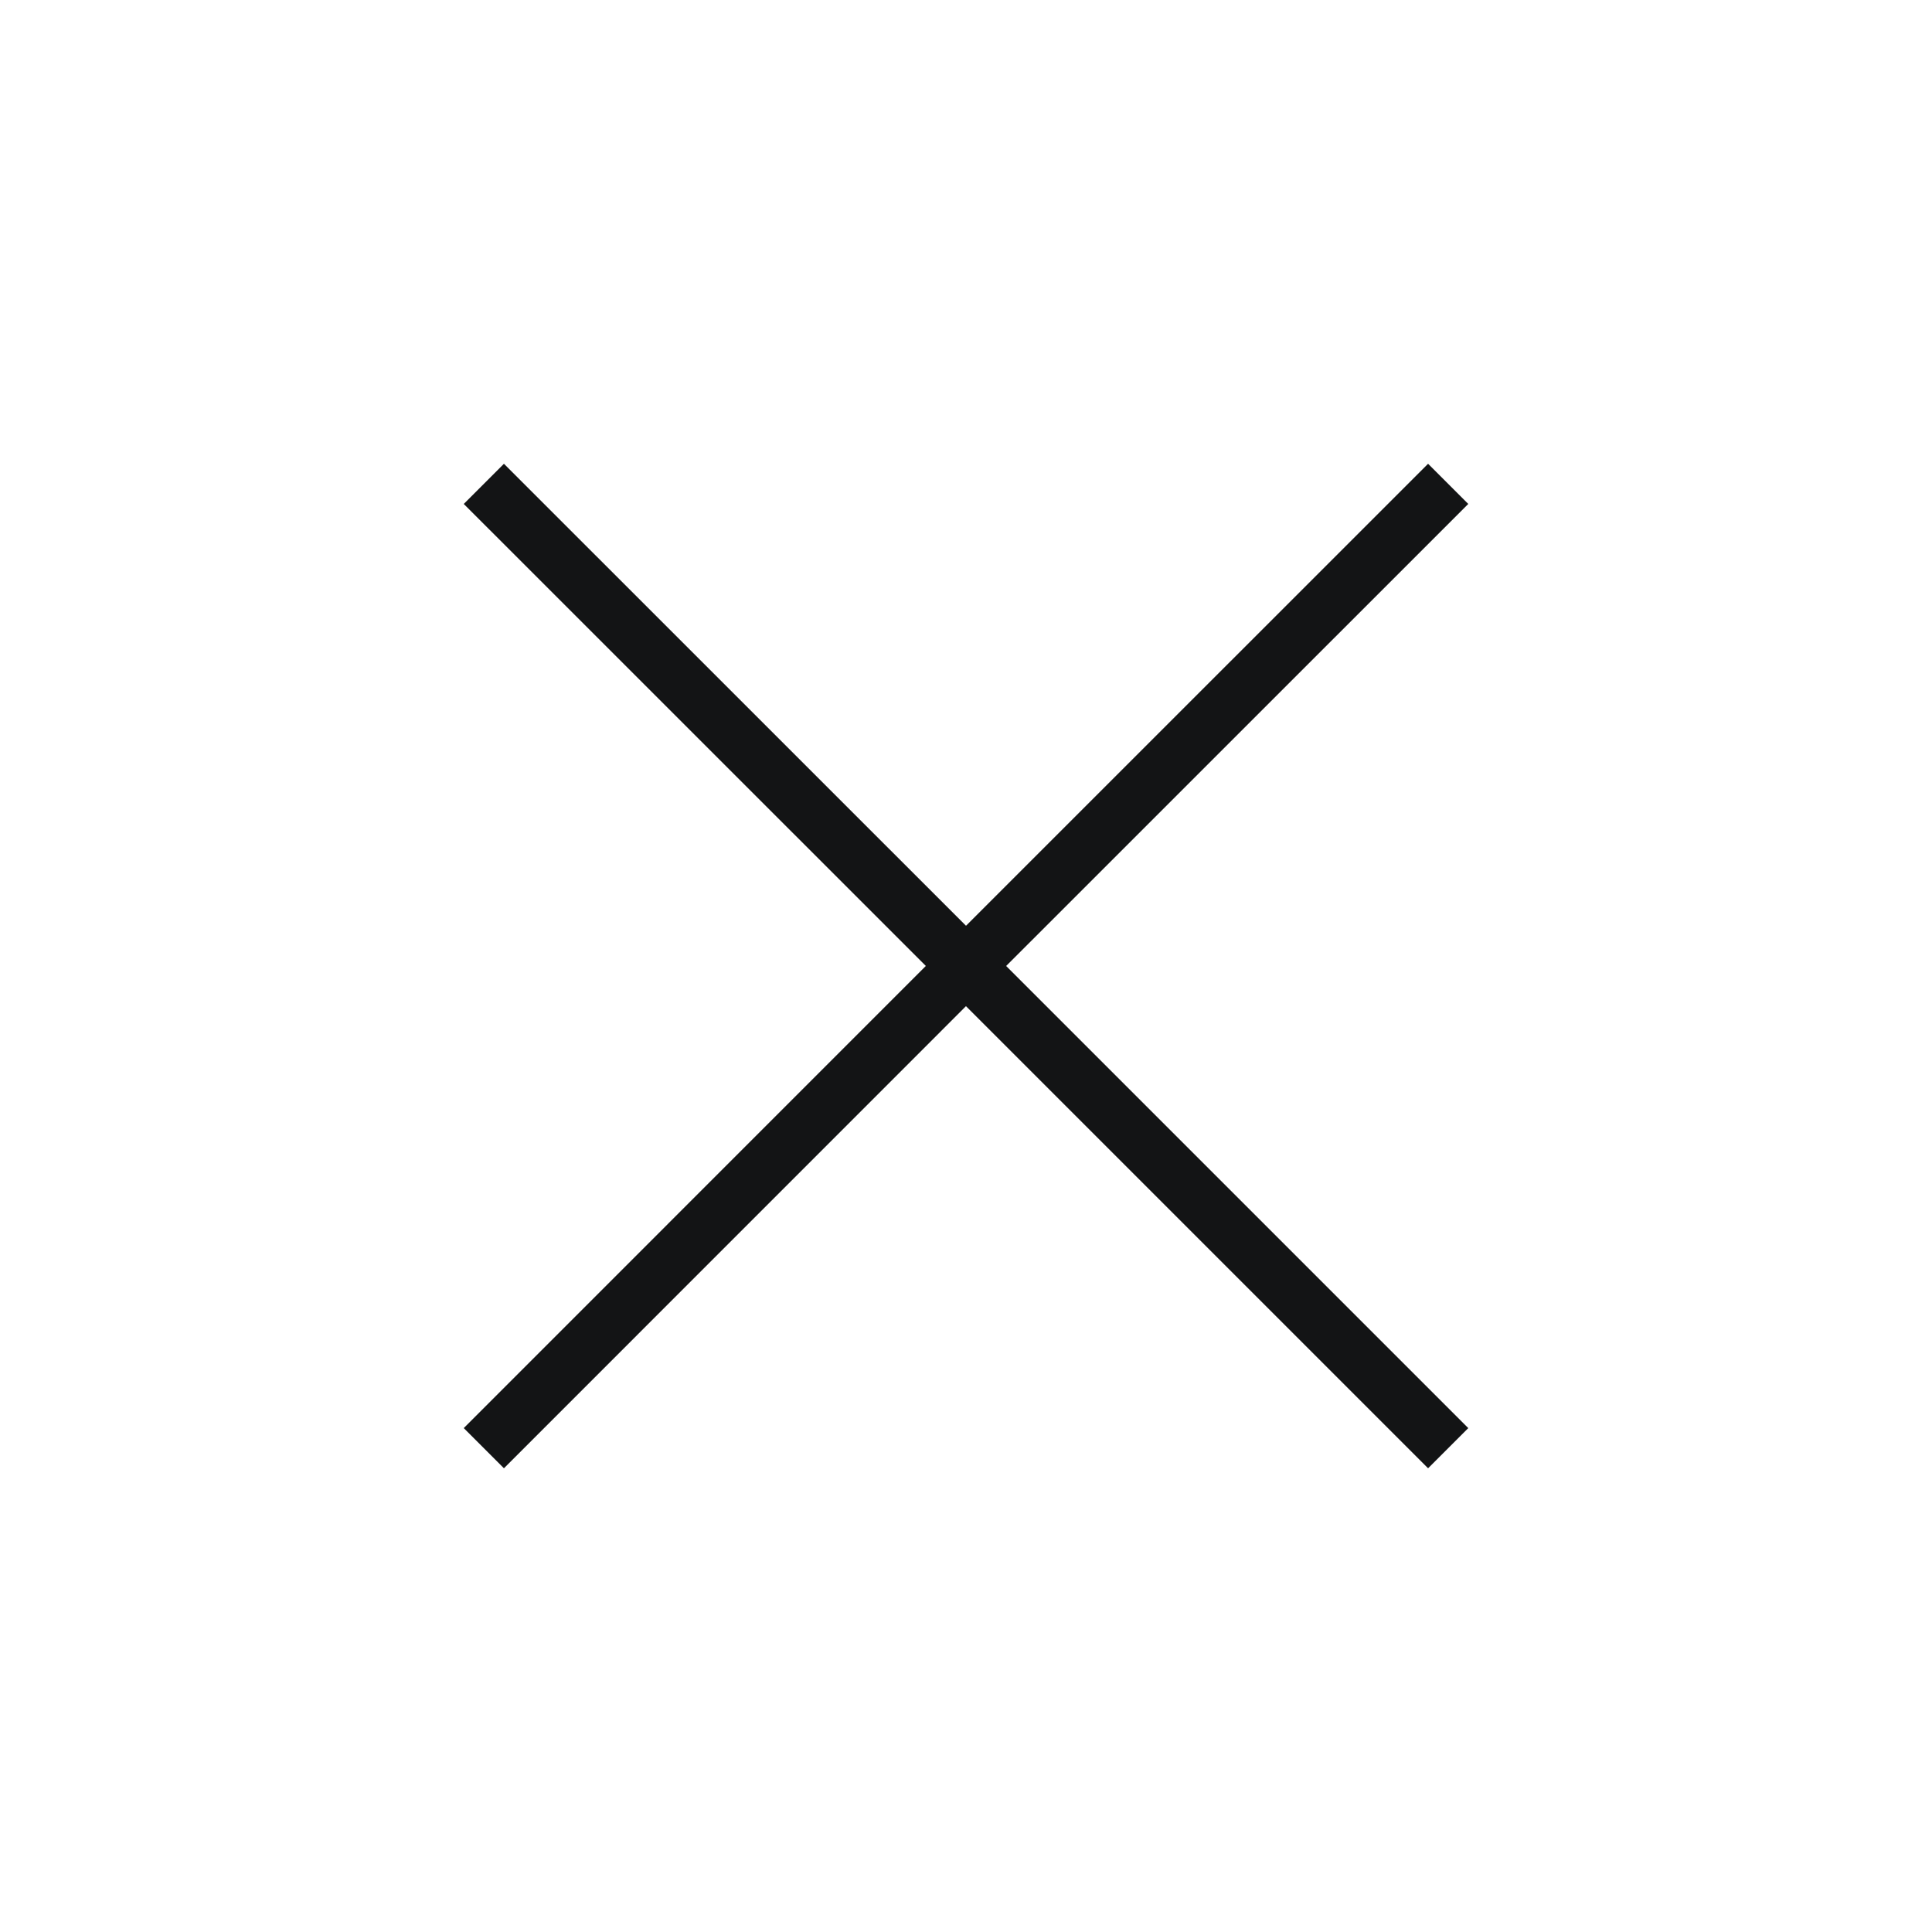 <svg xmlns="http://www.w3.org/2000/svg" width="34" height="34" viewBox="0 0 34 34"><path fill="#131415" fill-rule="evenodd" d="M30.5,18 L30.499,29.5 L42,29.5 L42,30.5 L30.499,30.5 L30.5,42 L29.5,42 L29.499,30.499 L18,30.5 L18,29.5 L29.499,29.499 L29.5,18 L30.5,18 Z" transform="rotate(45 39.192 7.808)"></path></svg>